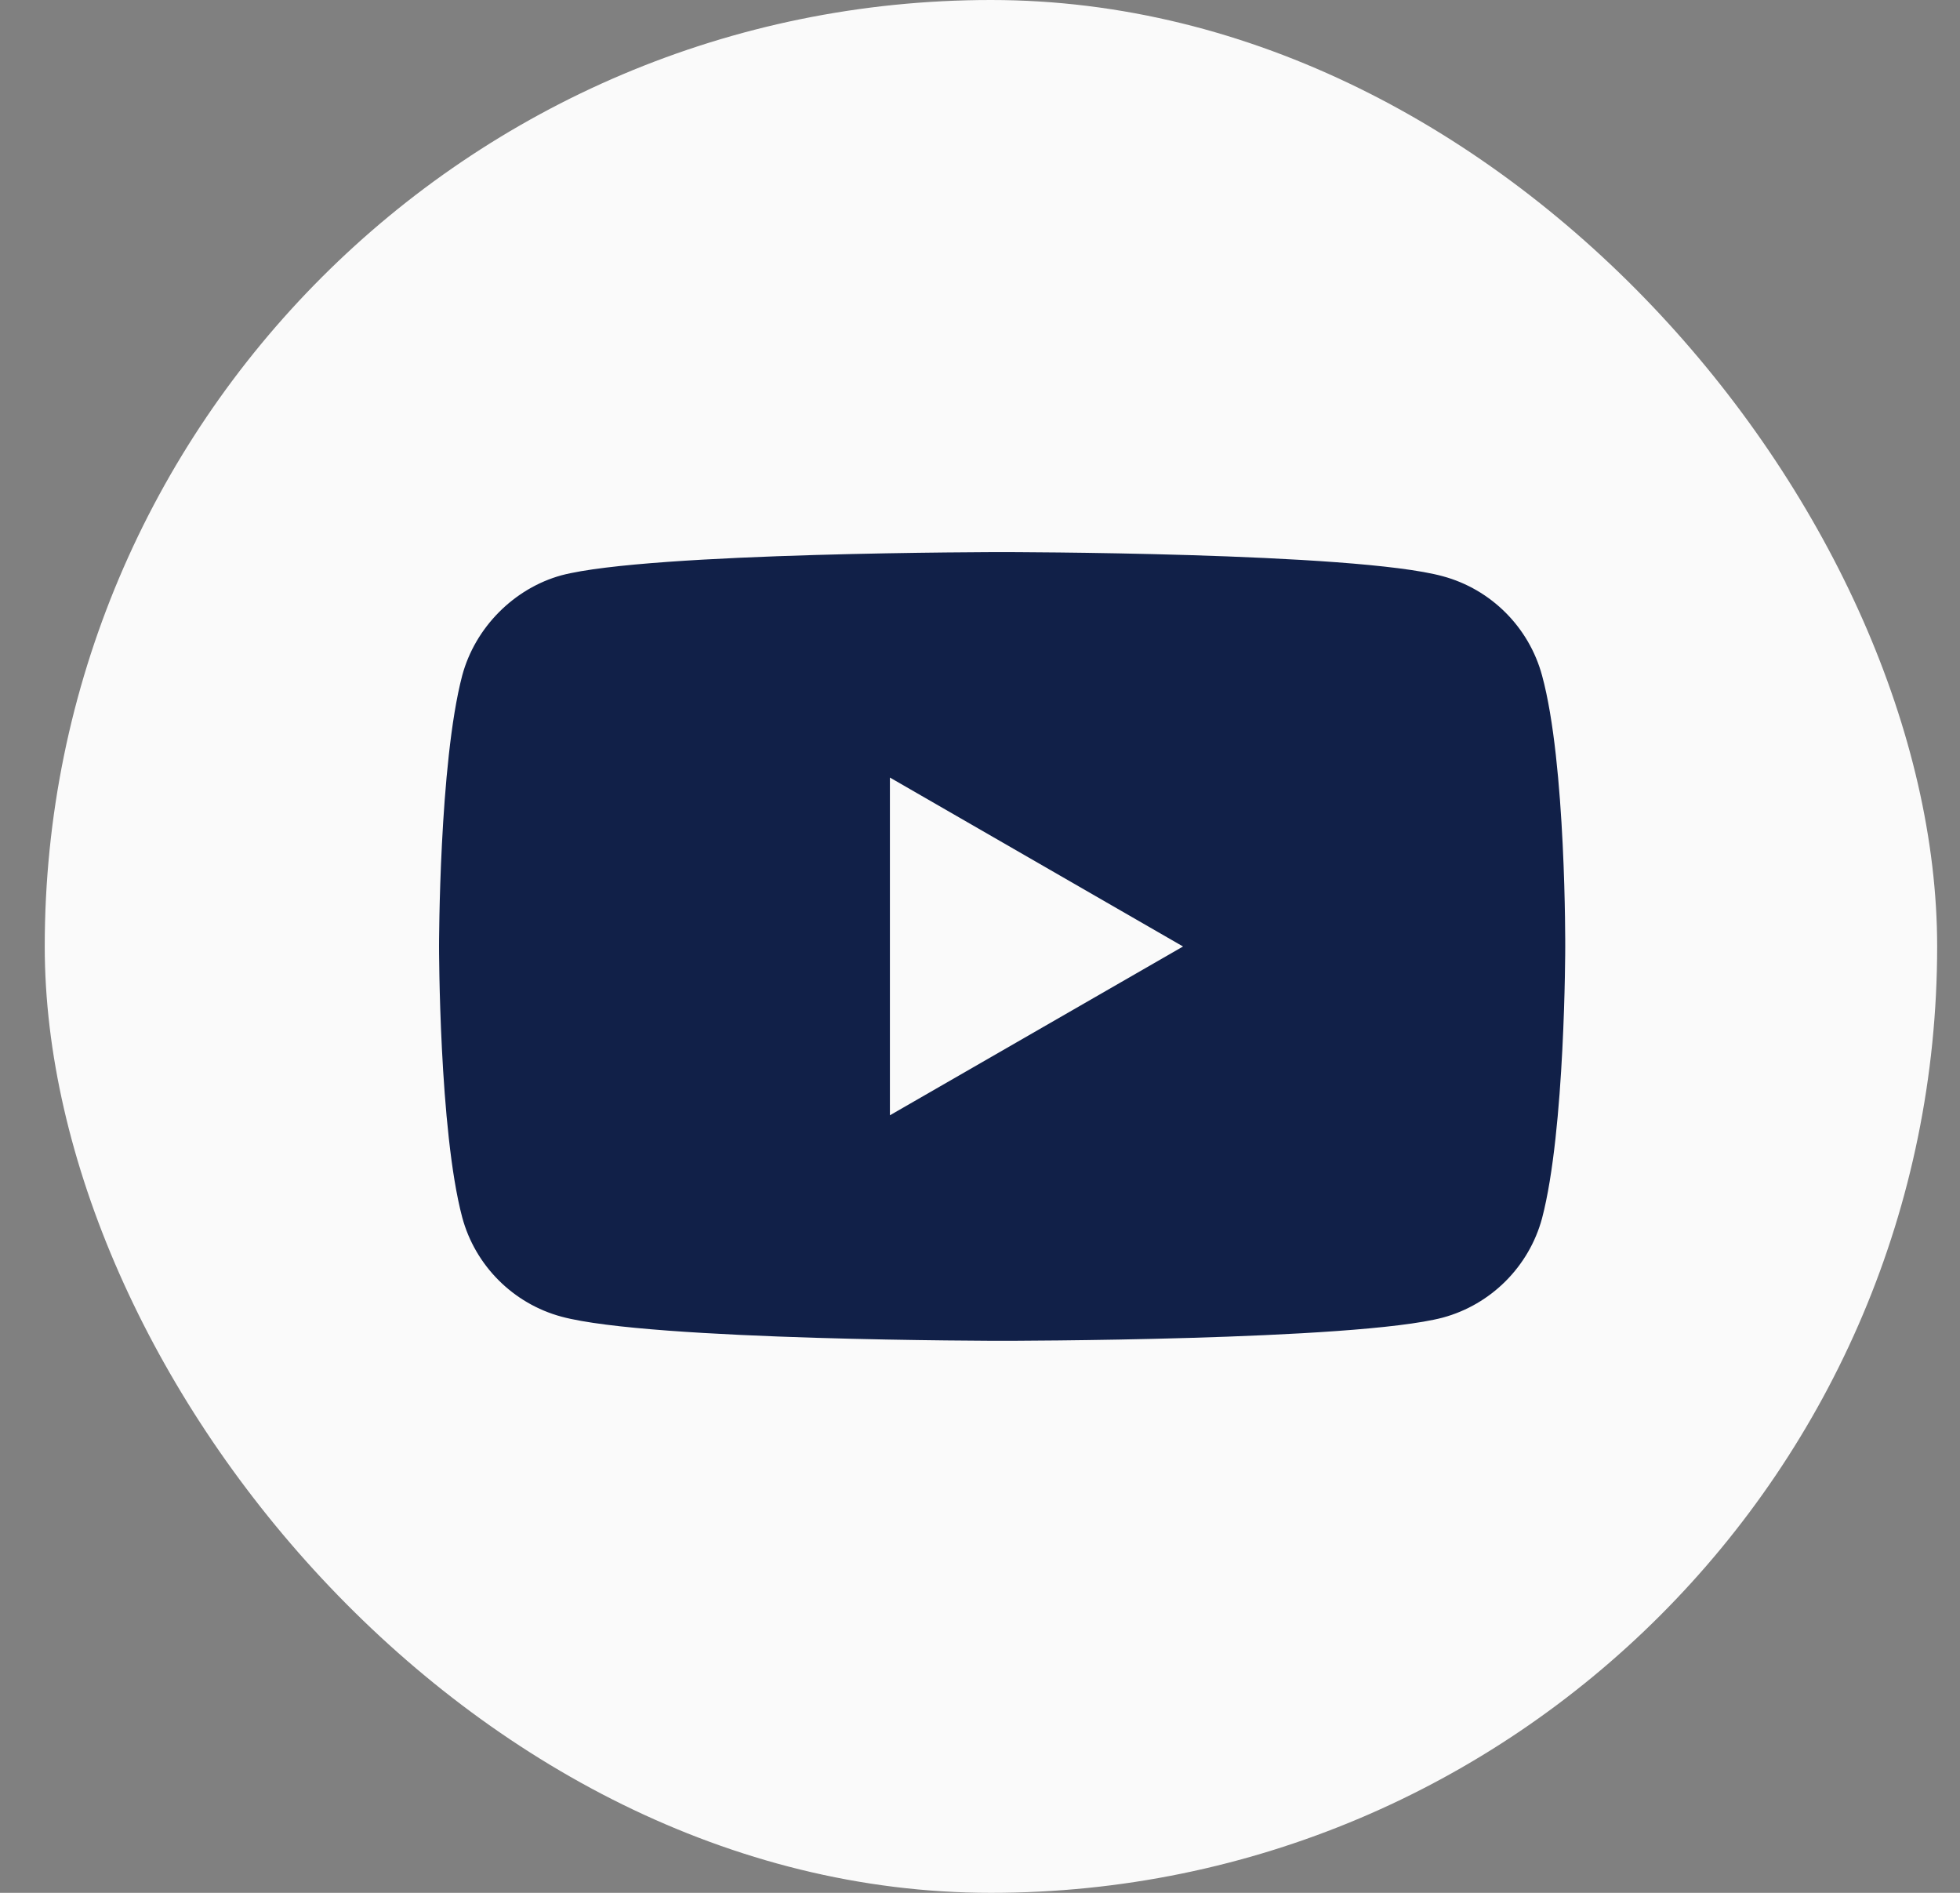<svg width="29" height="28" viewBox="0 0 29 28" fill="none" xmlns="http://www.w3.org/2000/svg">
<rect x="0" y="0" width="29" height="28" fill="#808080" stroke="none"/>
<rect x="0.662" width="28" height="28" rx="14" fill="#FAFAFA"/>
<path d="M22.816 9.992C22.623 9.279 22.061 8.716 21.347 8.524C20.043 8.167 14.828 8.167 14.828 8.167C14.828 8.167 9.612 8.167 8.308 8.51C7.608 8.702 7.031 9.279 6.839 9.992C6.496 11.296 6.496 14 6.496 14C6.496 14 6.496 16.718 6.839 18.008C7.031 18.722 7.594 19.285 8.308 19.477C9.626 19.834 14.828 19.834 14.828 19.834C14.828 19.834 20.043 19.834 21.347 19.491C22.061 19.298 22.623 18.736 22.816 18.022C23.159 16.718 23.159 14.014 23.159 14.014C23.159 14.014 23.173 11.296 22.816 9.992Z" fill="#112048"/>
<path d="M13.167 16.498L17.504 14.001L13.167 11.502V16.498Z" fill="#FAFAFA"/>
</svg>
